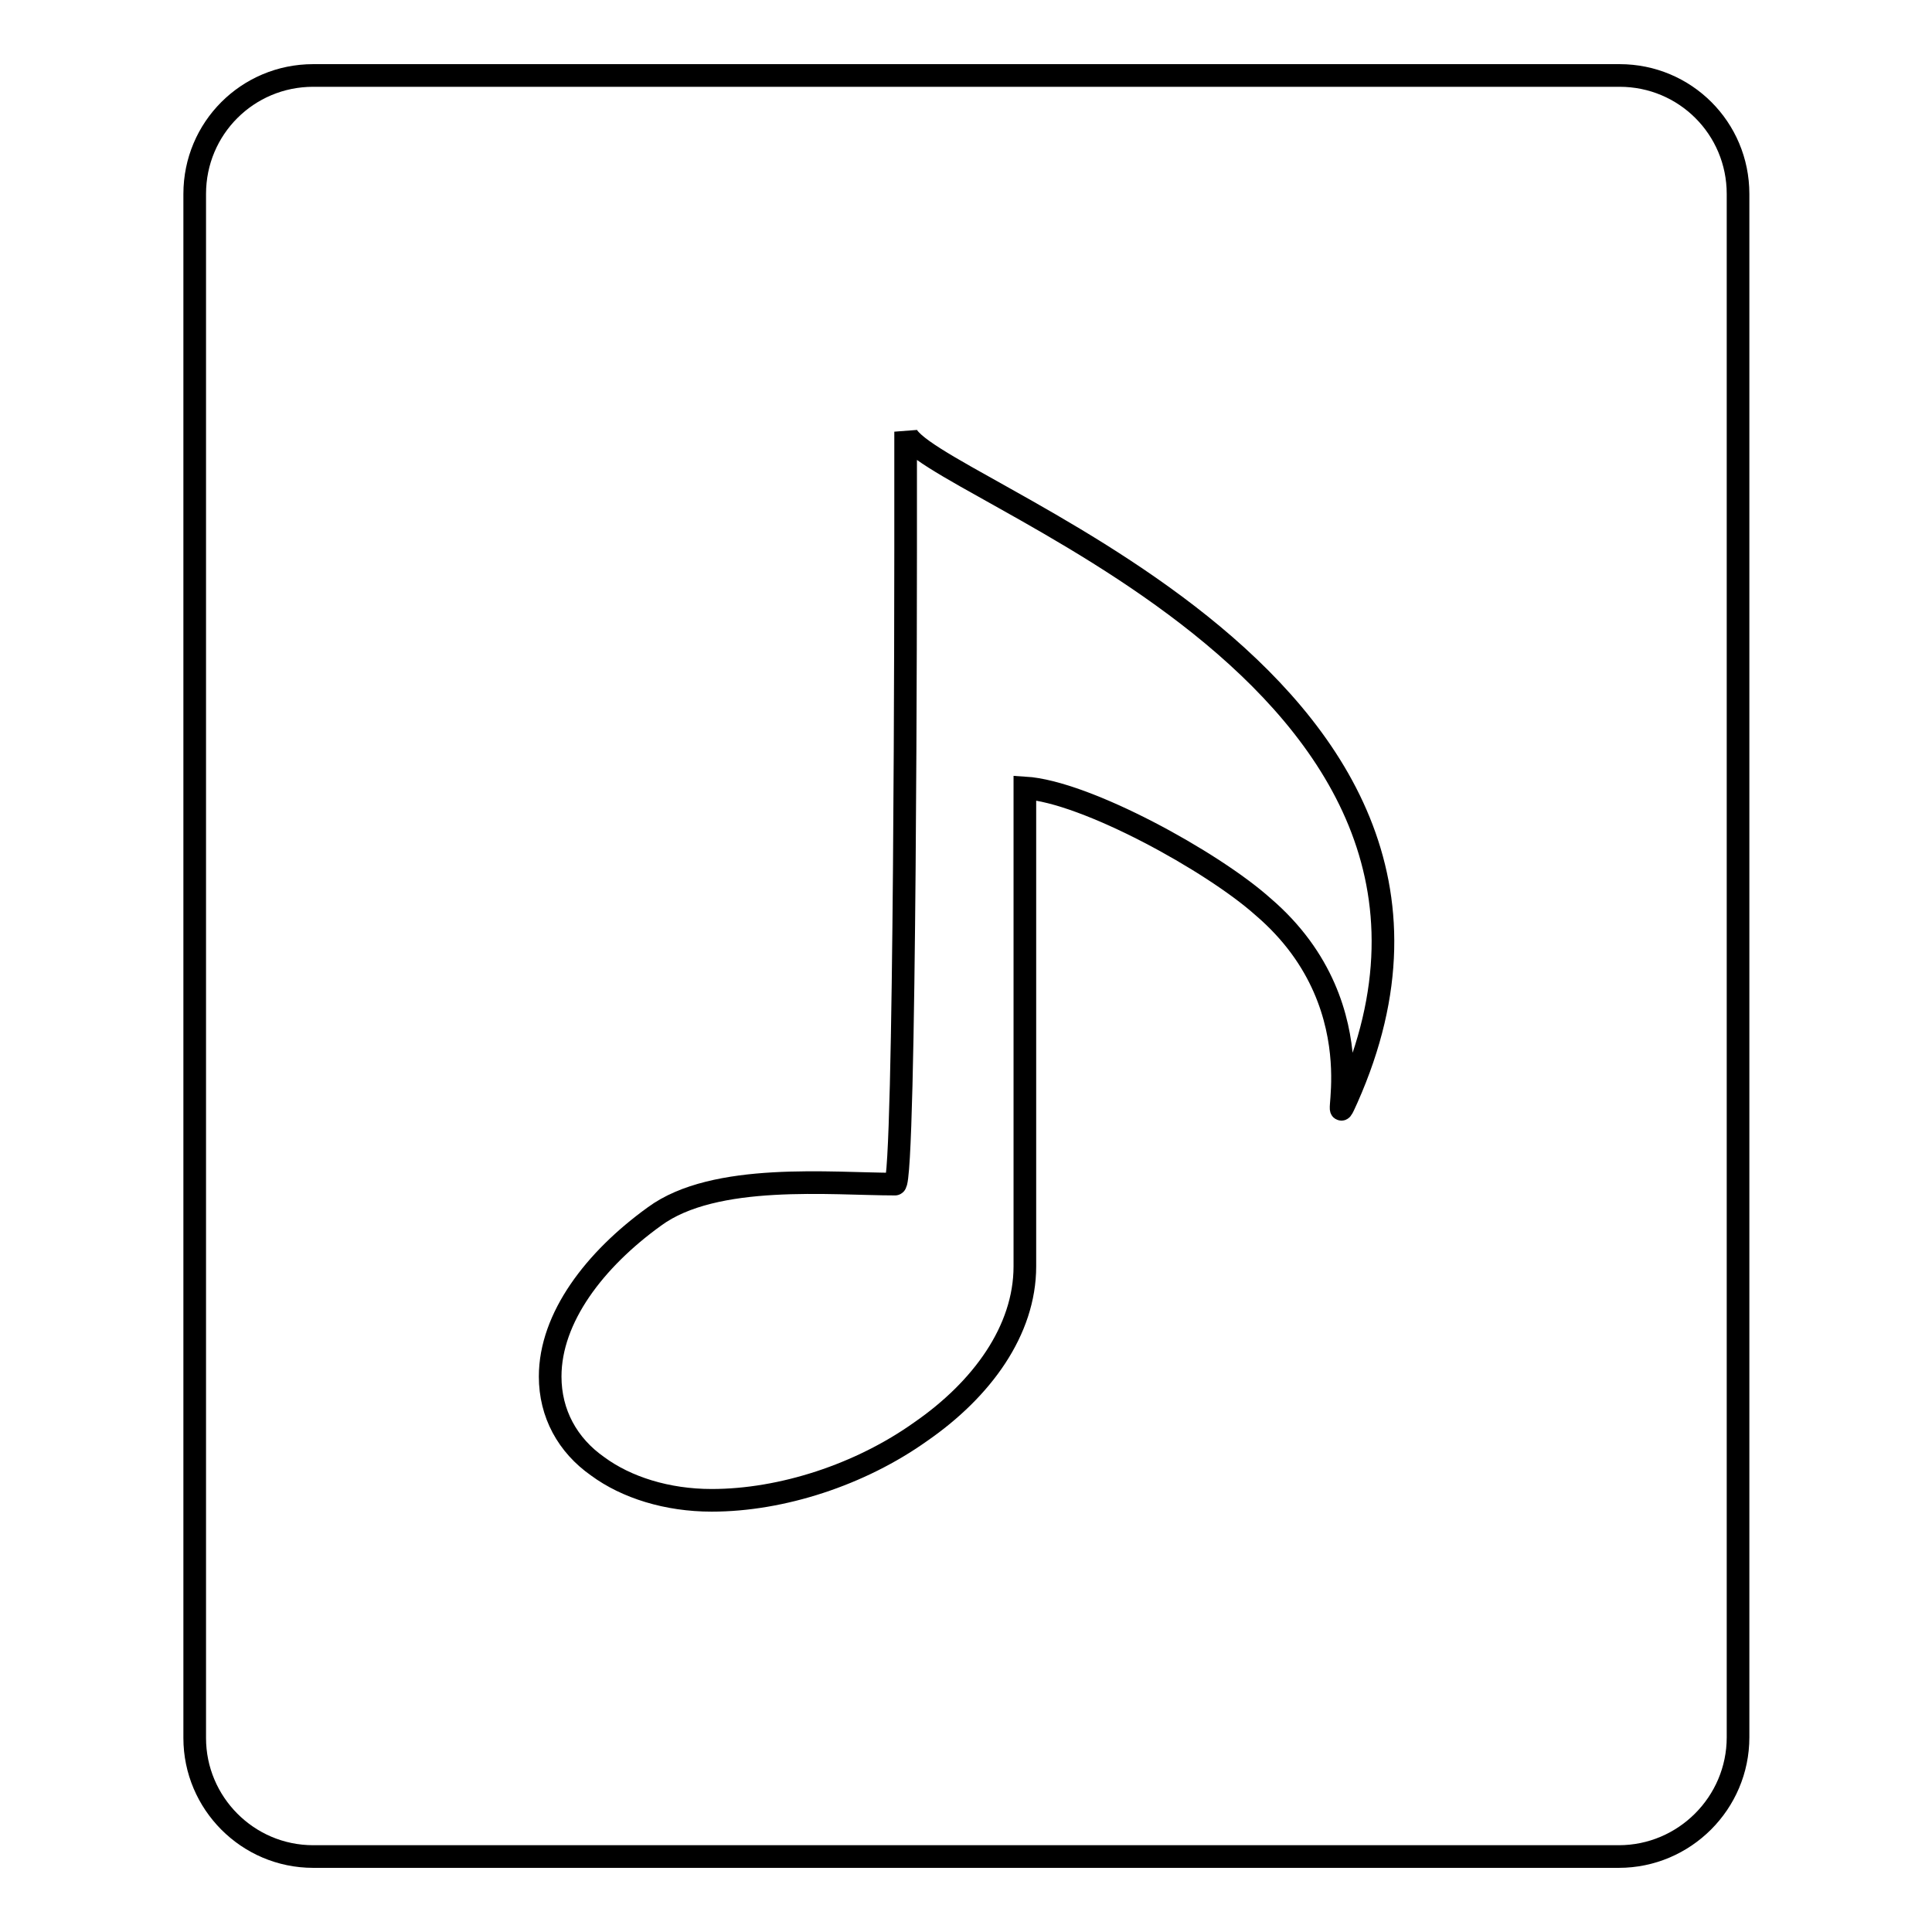 <?xml version="1.0" encoding="utf-8"?>
<!-- Svg Vector Icons : http://www.onlinewebfonts.com/icon -->
<!DOCTYPE svg PUBLIC "-//W3C//DTD SVG 1.1//EN" "http://www.w3.org/Graphics/SVG/1.1/DTD/svg11.dtd">
<svg version="1.1" xmlns="http://www.w3.org/2000/svg" xmlns:xlink="http://www.w3.org/1999/xlink" x="0px" y="0px" viewBox="0 0 256 256" enable-background="new 0 0 256 256" xml:space="preserve">
<g><g><path stroke-width="3" fill-opacity="0" stroke="#000000"  d="M214.5,246h-173c-8.7,0-15.7-7.1-15.7-15.7V25.7c0-8.7,7-15.7,15.7-15.7h173.1c8.7,0,15.7,7,15.7,15.7v204.5C230.3,238.9,223.2,246,214.5,246z M178.5,145.5c-3.1,6.9,5-11.6-11.2-25.4c-6.6-5.9-23.4-15.2-31.5-15.7v63.4c0,8.5-5.7,16.3-13.8,21.9c-8,5.7-18.4,9.1-27.7,9.1c-5.9,0-11.3-1.7-15.1-4.5c-4-2.8-6.3-7-6.3-11.9c0-7.8,5.9-15.5,13.8-21.2c8-5.9,23.5-4.3,31.9-4.3c1.4,0,1.4-83.9,1.4-83.9V57.2C121.1,64.3,203.6,89,178.5,145.5z"/></g></g>
</svg>
